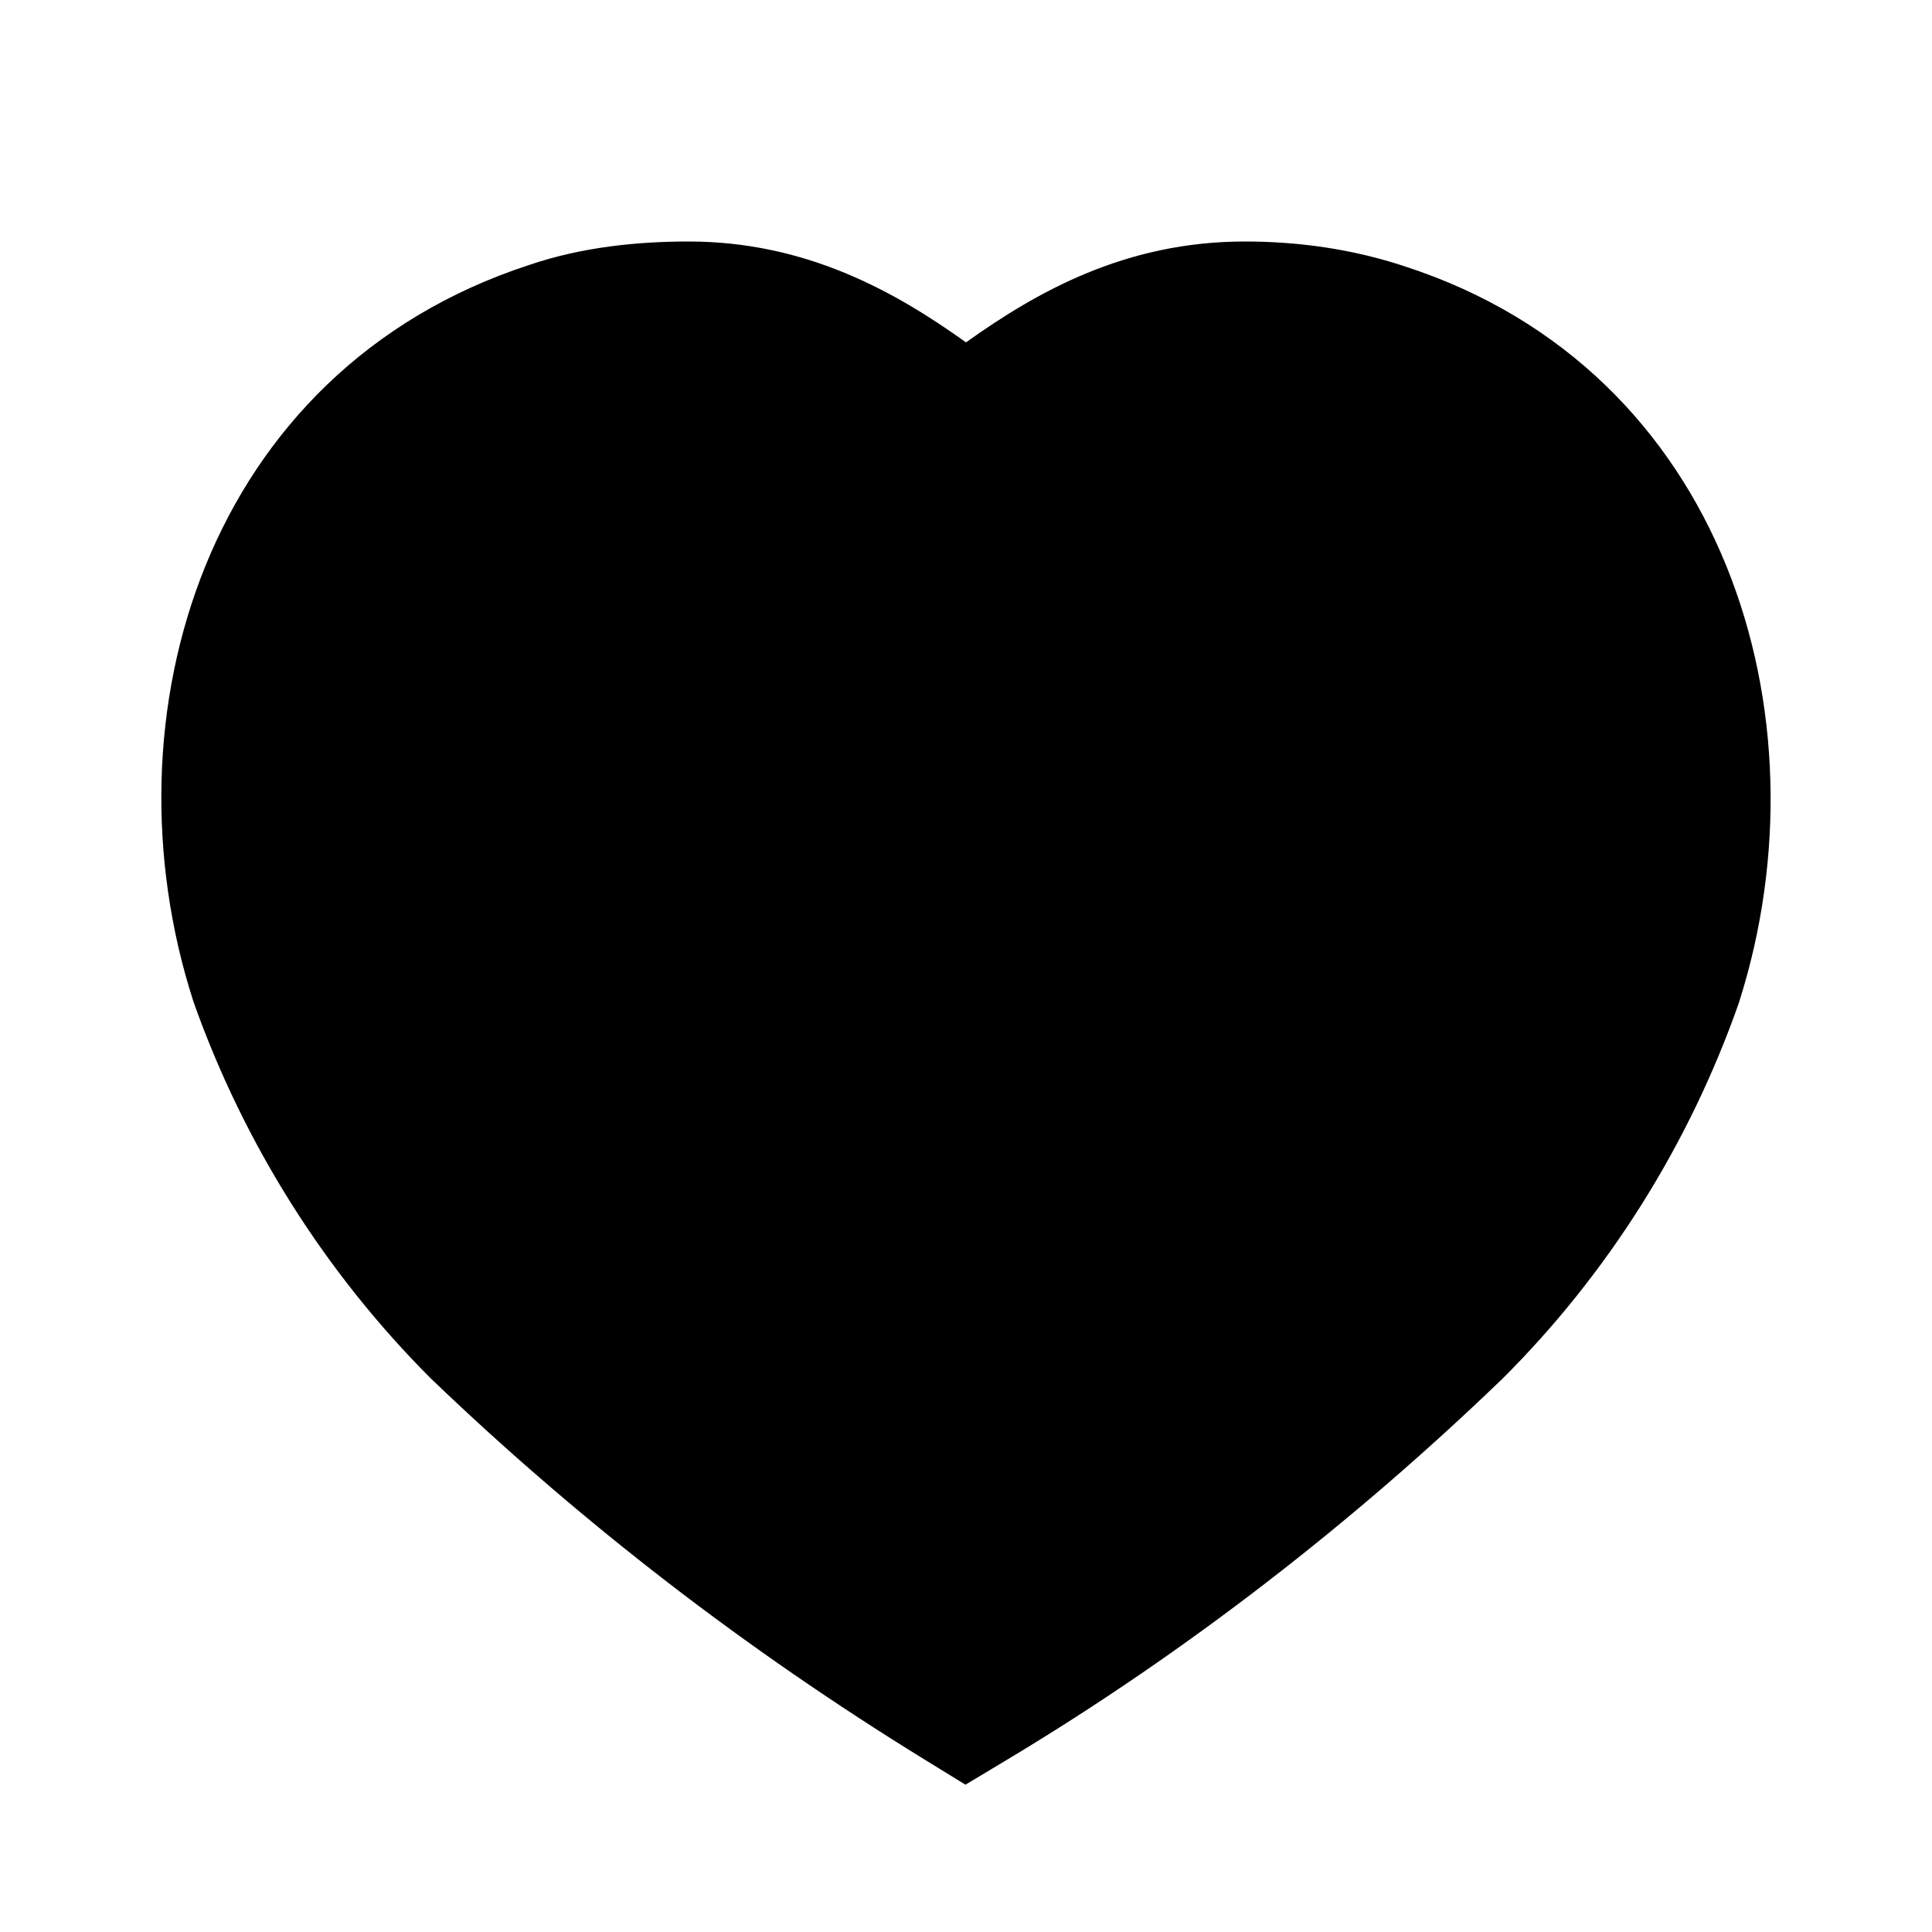 <?xml version="1.0" encoding="utf-8"?><!-- Uploaded to: SVG Repo, www.svgrepo.com, Generator: SVG Repo Mixer Tools -->
<svg width="800px" height="800px" viewBox="0 0 24 24" fill="none" xmlns="http://www.w3.org/2000/svg">
<path fill-rule="evenodd" clip-rule="evenodd" d="M8.553 3C7.936 3 7.238 3.065 6.572 3.292C2.555 4.604 1.263 8.894 2.399 12.43L2.404 12.445L2.409 12.46C3.034 14.217 4.042 15.813 5.353 17.125L5.361 17.132L5.369 17.14C7.238 18.932 9.273 20.495 11.476 21.852L11.993 22.17L12.515 21.857C14.723 20.532 16.796 18.925 18.643 17.147L18.649 17.142L18.655 17.136C19.977 15.822 20.985 14.214 21.602 12.455L21.607 12.44L21.611 12.425C22.725 8.897 21.44 4.602 17.451 3.309C16.798 3.092 16.124 3 15.465 3C13.983 3 12.886 3.621 12 4.253C11.122 3.625 10.018 3 8.553 3Z" fill="#000000"/>
</svg>